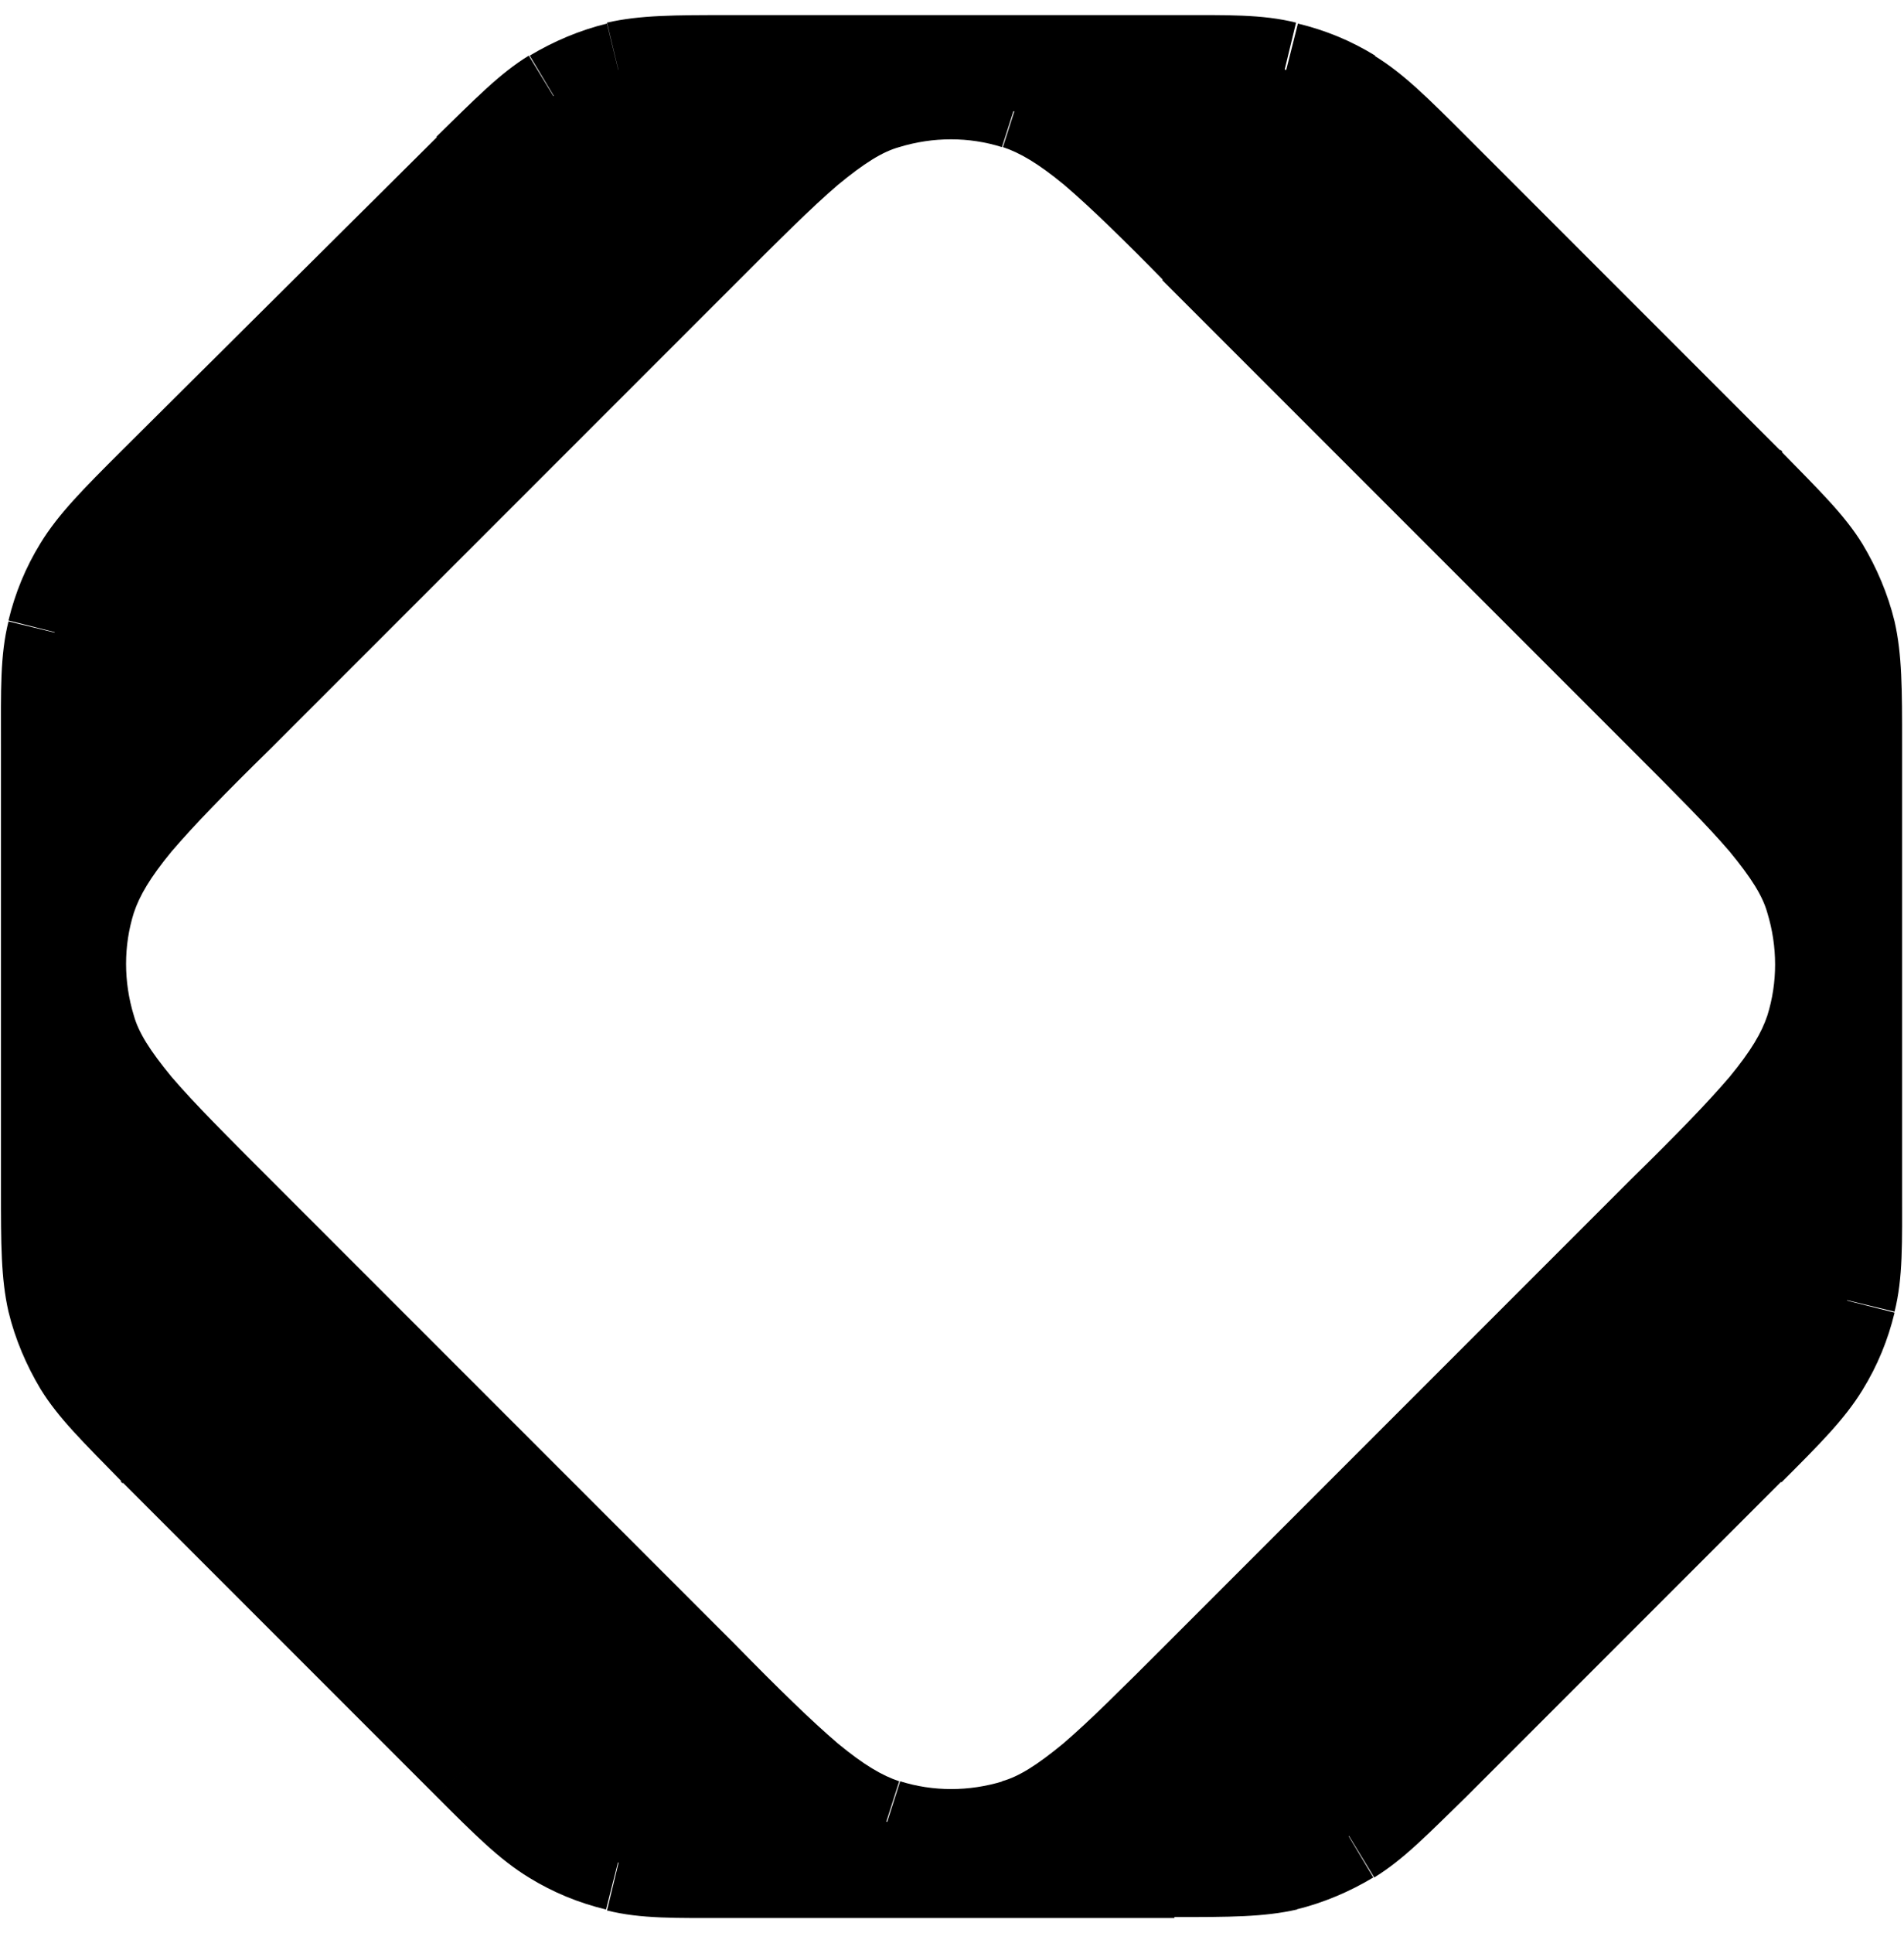 <?xml version="1.0" encoding="utf-8"?>
<!-- Generator: Adobe Illustrator 27.8.0, SVG Export Plug-In . SVG Version: 6.00 Build 0)  -->
<svg version="1.1" id="Livello_1" xmlns="http://www.w3.org/2000/svg" xmlns:xlink="http://www.w3.org/1999/xlink" x="0px" y="0px"
	 viewBox="0 0 202 205" style="enable-background:new 0 0 202 205;" xml:space="preserve">
<style type="text/css">
	.st0{fill-rule:evenodd;clip-rule:evenodd;}
</style>
<g>
	<path class="st0" d="M58.7,10.2c-2.5,1.5-4.6,3.6-8.8,7.9L16.5,51.4c-4.2,4.2-6.4,6.4-7.9,8.8c-1.3,2.1-2.2,4.4-2.8,6.8
		c-0.7,2.8-0.7,5.8-0.7,11.8V126c0,6,0,9,0.7,11.8c0.6,2.4,1.5,4.7,2.8,6.8c1.5,2.5,3.6,4.6,7.9,8.8l0,0l33.4,33.4
		c4.2,4.2,6.4,6.4,8.8,7.9c2.1,1.3,4.4,2.2,6.8,2.8c2.8,0.7,5.8,0.7,11.8,0.7h47.2c6,0,9,0,11.8-0.7c2.4-0.6,4.7-1.5,6.8-2.8
		c2.5-1.5,4.6-3.6,8.8-7.9l0,0l33.4-33.4c4.2-4.2,6.4-6.4,7.9-8.8c1.3-2.1,2.2-4.4,2.8-6.8c0.7-2.8,0.7-5.8,0.7-11.8V78.9
		c0-6,0-9-0.7-11.8c-0.6-2.4-1.5-4.7-2.8-6.8c-1.5-2.5-3.6-4.6-7.9-8.8l0,0L152,18.1l0,0c-4.2-4.2-6.4-6.4-8.8-7.9
		c-2.1-1.3-4.4-2.2-6.8-2.8c-2.8-0.7-5.8-0.7-11.8-0.7H77.4c-6,0-9,0-11.8,0.7C63.1,8,60.9,8.9,58.7,10.2z M93.9,10.7
		c-5.4,1.7-10.1,6.4-19.4,15.7L25.1,75.8c-9.4,9.4-14,14-15.7,19.4c-1.4,4.6-1.4,9.5,0,14c1.7,5.4,6.4,10.1,15.7,19.4L74.4,178
		c9.4,9.4,14,14,19.4,15.7c4.6,1.4,9.5,1.4,14,0c5.4-1.7,10.1-6.4,19.4-15.7l0,0l49.3-49.3c9.4-9.4,14-14,15.7-19.4
		c1.4-4.6,1.4-9.5,0-14c-1.7-5.4-6.4-10.1-15.7-19.4l-49.3-49.3l0,0c-9.4-9.4-14-14-19.4-15.7C103.3,9.3,98.4,9.3,93.9,10.7z"/>
	<path d="M49.9,18.1l3.6,3.6L49.9,18.1z M58.7,10.2L56,5.8l0,0L58.7,10.2z M16.5,51.4l3.6,3.6l0,0L16.5,51.4z M8.7,60.3l-4.4-2.7
		L8.7,60.3z M5.8,67.1l-5-1.2l0,0L5.8,67.1z M5.2,78.9H0.1H5.2z M5.2,126.1h5.1H5.2z M5.8,137.9l-5,1.2l0,0L5.8,137.9z M8.7,144.7
		l4.4-2.7l0,0L8.7,144.7z M16.5,153.6l3.7-3.5l-0.1-0.1l-0.1-0.1L16.5,153.6z M16.5,153.6l-3.7,3.5l0.1,0.1l0.1,0.1L16.5,153.6z
		 M49.9,186.9l3.6-3.6l0,0L49.9,186.9z M58.7,194.8l2.7-4.4l0,0L58.7,194.8z M65.5,197.6l-1.2,5l0,0L65.5,197.6z M136.4,197.6l1.2,5
		l0,0L136.4,197.6z M143.2,194.8l-2.7-4.4l0,0L143.2,194.8z M152,186.9l-3.4-3.8l-0.1,0.1l-0.1,0.1L152,186.9z M152,186.9l3.4,3.8
		l0.1-0.1l0.1-0.1L152,186.9z M185.4,153.6l-3.6-3.6l0,0L185.4,153.6z M193.2,144.7l-4.4-2.7l0,0L193.2,144.7z M196.1,137.9l5,1.2
		l0,0L196.1,137.9z M196.1,67.1l5-1.2l0,0L196.1,67.1z M193.2,60.3l-4.4,2.7l0,0L193.2,60.3z M185.4,51.4l-3.7,3.5l0.1,0.1l0.1,0.1
		L185.4,51.4z M185.4,51.4l3.7-3.5l-0.1-0.1l-0.1-0.1L185.4,51.4z M152,18.1l-3.6,3.6L152,18.1z M152,18.1l3.6-3.6l0,0L152,18.1z
		 M143.2,10.2l-2.7,4.4l0,0L143.2,10.2z M136.4,7.4l1.2-5l0,0L136.4,7.4z M124.5,6.7V1.6V6.7z M77.4,6.7v5.1V6.7z M65.5,7.4l-1.2-5
		L65.5,7.4z M74.4,26.5l-3.6-3.6L74.4,26.5z M93.9,10.7l1.5,4.9l0,0L93.9,10.7z M25.1,75.8l-3.6-3.6L25.1,75.8z M9.4,95.2l4.9,1.5
		l0,0L9.4,95.2z M9.4,109.2l-4.9,1.5l0,0L9.4,109.2z M25.1,128.7l3.6-3.6l0,0L25.1,128.7z M74.4,178l3.6-3.6L74.4,178z M93.9,193.8
		l1.5-4.9l0,0L93.9,193.8z M107.9,193.8l-1.5-4.9l0,0L107.9,193.8z M127.3,178l-3.6-3.6L127.3,178z M127.3,178l3.6,3.6L127.3,178z
		 M176.7,128.7l-3.6-3.6L176.7,128.7z M192.4,109.2l-4.9-1.5L192.4,109.2z M192.4,95.2l-4.9,1.5L192.4,95.2z M176.7,75.8l-3.6,3.6
		l0,0L176.7,75.8z M127.3,26.5l-4,3.2l0.2,0.2l0.2,0.2L127.3,26.5z M127.3,26.5l4-3.2l-0.2-0.2l-0.2-0.2L127.3,26.5z M107.9,10.7
		l-1.5,4.9l0,0L107.9,10.7z M53.5,21.7c4.4-4.4,6.1-6,7.9-7.1l-5.3-8.7c-3.1,1.9-5.7,4.6-9.8,8.6L53.5,21.7z M20.2,55.1l33.4-33.4
		l-7.2-7.2L12.9,47.8L20.2,55.1z M13,62.9c1.1-1.8,2.7-3.5,7.1-7.9l-7.2-7.2c-4.1,4.1-6.7,6.7-8.6,9.8L13,62.9z M10.8,68.3
		c0.5-1.9,1.2-3.7,2.2-5.4l-8.7-5.3c-1.6,2.6-2.7,5.3-3.4,8.2L10.8,68.3z M10.3,78.9c0-6.2,0-8.5,0.5-10.6l-9.9-2.4
		c-0.9,3.6-0.8,7.3-0.8,13H10.3z M10.3,126.1V78.9H0.1v47.2C0.1,126.1,10.3,126.1,10.3,126.1z M10.8,136.7
		c-0.5-2.1-0.5-4.4-0.5-10.6H0.1c0,5.8,0,9.5,0.8,13L10.8,136.7z M13,142.1c-1-1.7-1.8-3.5-2.2-5.4l-9.9,2.4
		c0.7,2.9,1.9,5.7,3.4,8.2L13,142.1z M20.1,149.9c-4.4-4.4-6-6.1-7.1-7.9l-8.7,5.3c1.9,3.1,4.6,5.7,8.6,9.8L20.1,149.9z M20.3,150.1
		L20.3,150.1l-7.5,7l0,0L20.3,150.1z M53.5,183.3l-33.4-33.4l-7.2,7.2l33.4,33.4L53.5,183.3z M61.4,190.4c-1.8-1.1-3.5-2.7-7.9-7.1
		l-7.2,7.2c4.1,4.1,6.7,6.7,9.8,8.6L61.4,190.4z M66.8,192.6c-1.9-0.5-3.7-1.2-5.4-2.2l-5.3,8.7c2.6,1.6,5.3,2.7,8.2,3.4L66.8,192.6
		z M77.4,193.2c-6.2,0-8.5,0-10.6-0.5l-2.4,9.9c3.6,0.9,7.3,0.8,13,0.8V193.2z M124.5,193.2H77.4v10.2h47.2v-10.2H124.5z
		 M135.2,192.6c-2.1,0.5-4.4,0.5-10.6,0.5v10.2c5.8,0,9.5,0,13-0.8L135.2,192.6z M140.5,190.4c-1.7,1-3.5,1.8-5.4,2.2l2.4,9.9
		c2.9-0.7,5.7-1.9,8.2-3.4L140.5,190.4z M148.4,183.3c-4.4,4.4-6.1,6-7.9,7.1l5.3,8.7c3.1-1.9,5.7-4.6,9.8-8.6L148.4,183.3z
		 M148.6,183.1L148.6,183.1l6.9,7.6l0,0L148.6,183.1z M181.8,149.9l-33.4,33.4l7.2,7.2l33.4-33.4L181.8,149.9z M188.9,142.1
		c-1.1,1.8-2.7,3.5-7.1,7.9l7.2,7.2c4.1-4.1,6.7-6.7,8.6-9.8L188.9,142.1z M191.1,136.7c-0.5,1.9-1.2,3.7-2.2,5.4l8.7,5.3
		c1.6-2.6,2.7-5.3,3.4-8.2L191.1,136.7z M191.6,126.1c0,6.2,0,8.5-0.5,10.6l9.9,2.4c0.9-3.6,0.8-7.3,0.8-13
		C201.8,126.1,191.6,126.1,191.6,126.1z M191.6,78.9v47.2h10.2V78.9H191.6z M191.1,68.3c0.5,2.1,0.5,4.4,0.5,10.6h10.2
		c0-5.8,0-9.5-0.8-13L191.1,68.3z M188.9,62.9c1,1.7,1.8,3.5,2.2,5.4l9.9-2.4c-0.7-2.9-1.9-5.7-3.4-8.2L188.9,62.9z M181.8,55.1
		c4.4,4.4,6,6.1,7.1,7.9l8.7-5.3c-1.9-3.1-4.6-5.7-8.6-9.8L181.8,55.1z M181.7,54.9L181.7,54.9l7.4-7l0,0L181.7,54.9z M148.4,21.7
		l33.4,33.4l7.2-7.2l-33.4-33.4L148.4,21.7z M148.4,21.7L148.4,21.7l7.2-7.2l0,0L148.4,21.7z M140.5,14.6c1.8,1.1,3.5,2.7,7.9,7.1
		l7.2-7.2c-4.1-4.1-6.7-6.7-9.8-8.6L140.5,14.6z M135.2,12.4c1.9,0.5,3.7,1.2,5.4,2.2l5.3-8.7c-2.6-1.6-5.3-2.7-8.2-3.4L135.2,12.4z
		 M124.5,11.8c6.2,0,8.5,0,10.6,0.5l2.4-9.9c-3.6-0.9-7.3-0.8-13-0.8V11.8z M77.4,11.8h47.2V1.6H77.4V11.8z M66.8,12.4
		c2.1-0.5,4.4-0.5,10.6-0.5V1.6c-5.8,0-9.5,0-13,0.8L66.8,12.4z M61.4,14.6c1.7-1,3.5-1.8,5.4-2.2l-2.4-9.9
		c-2.9,0.7-5.7,1.9-8.2,3.4L61.4,14.6z M78,30.1c4.7-4.7,8.1-8.1,10.9-10.5c2.8-2.3,4.7-3.5,6.5-4l-3.1-9.7c-3.6,1.1-6.7,3.2-10,6
		c-3.2,2.7-6.9,6.4-11.5,11L78,30.1z M28.7,79.4L78,30.1l-7.2-7.2L21.5,72.2L28.7,79.4z M14.2,96.8c0.6-1.8,1.7-3.7,4-6.5
		c2.4-2.8,5.7-6.2,10.5-10.9l-7.2-7.2c-4.6,4.6-8.3,8.3-11,11.5c-2.8,3.3-4.8,6.4-6,10L14.2,96.8z M14.2,107.7
		c-1.1-3.6-1.1-7.4,0-10.9l-9.7-3.1c-1.8,5.6-1.8,11.5,0,17.1L14.2,107.7z M28.7,125.1c-4.7-4.7-8.1-8.1-10.5-10.9
		c-2.3-2.8-3.5-4.7-4-6.5l-9.7,3.1c1.1,3.6,3.2,6.7,6,10c2.7,3.2,6.4,6.9,11,11.5L28.7,125.1z M78,174.4l-49.3-49.3l-7.2,7.2
		l49.3,49.3L78,174.4z M95.4,188.9c-1.8-0.6-3.7-1.7-6.5-4c-2.8-2.4-6.2-5.7-10.9-10.5l-7.2,7.2c4.6,4.6,8.3,8.3,11.5,11
		c3.3,2.8,6.4,4.8,10,6L95.4,188.9z M106.4,188.9c-3.6,1.1-7.4,1.1-10.9,0l-3.1,9.7c5.6,1.8,11.5,1.8,17.1,0L106.4,188.9z
		 M123.7,174.4c-4.7,4.7-8.1,8.1-10.9,10.5c-2.8,2.3-4.7,3.5-6.5,4l3.1,9.7c3.6-1.1,6.7-3.2,10-6c3.2-2.7,6.9-6.4,11.5-11
		L123.7,174.4z M123.7,174.4L123.7,174.4l7.2,7.2l0,0L123.7,174.4z M173,125.1l-49.3,49.3l7.2,7.2l49.3-49.3L173,125.1z
		 M187.5,107.7c-0.6,1.8-1.7,3.7-4,6.5c-2.4,2.8-5.7,6.2-10.5,10.9l7.2,7.2c4.6-4.6,8.3-8.3,11-11.5c2.8-3.3,4.8-6.4,6-10
		L187.5,107.7z M187.5,96.8c1.1,3.6,1.1,7.4,0,10.9l9.7,3.1c1.8-5.6,1.8-11.5,0-17.1L187.5,96.8z M173,79.4
		c4.7,4.7,8.1,8.1,10.5,10.9c2.3,2.8,3.5,4.7,4,6.5l9.7-3.1c-1.1-3.6-3.2-6.7-6-10c-2.7-3.2-6.4-6.9-11-11.5L173,79.4z M123.7,30.1
		L173,79.4l7.2-7.2l-49.3-49.3L123.7,30.1z M123.3,29.7L123.3,29.7l8-6.4l0,0L123.3,29.7z M106.4,15.6c1.8,0.6,3.7,1.7,6.5,4
		c2.8,2.4,6.2,5.7,10.9,10.5l7.2-7.2c-4.6-4.6-8.3-8.3-11.5-11c-3.3-2.8-6.4-4.8-10-6L106.4,15.6z M95.4,15.6
		c3.6-1.1,7.4-1.1,10.9,0l3.1-9.7c-5.6-1.8-11.5-1.8-17.1,0L95.4,15.6z"/>
</g>
</svg>
